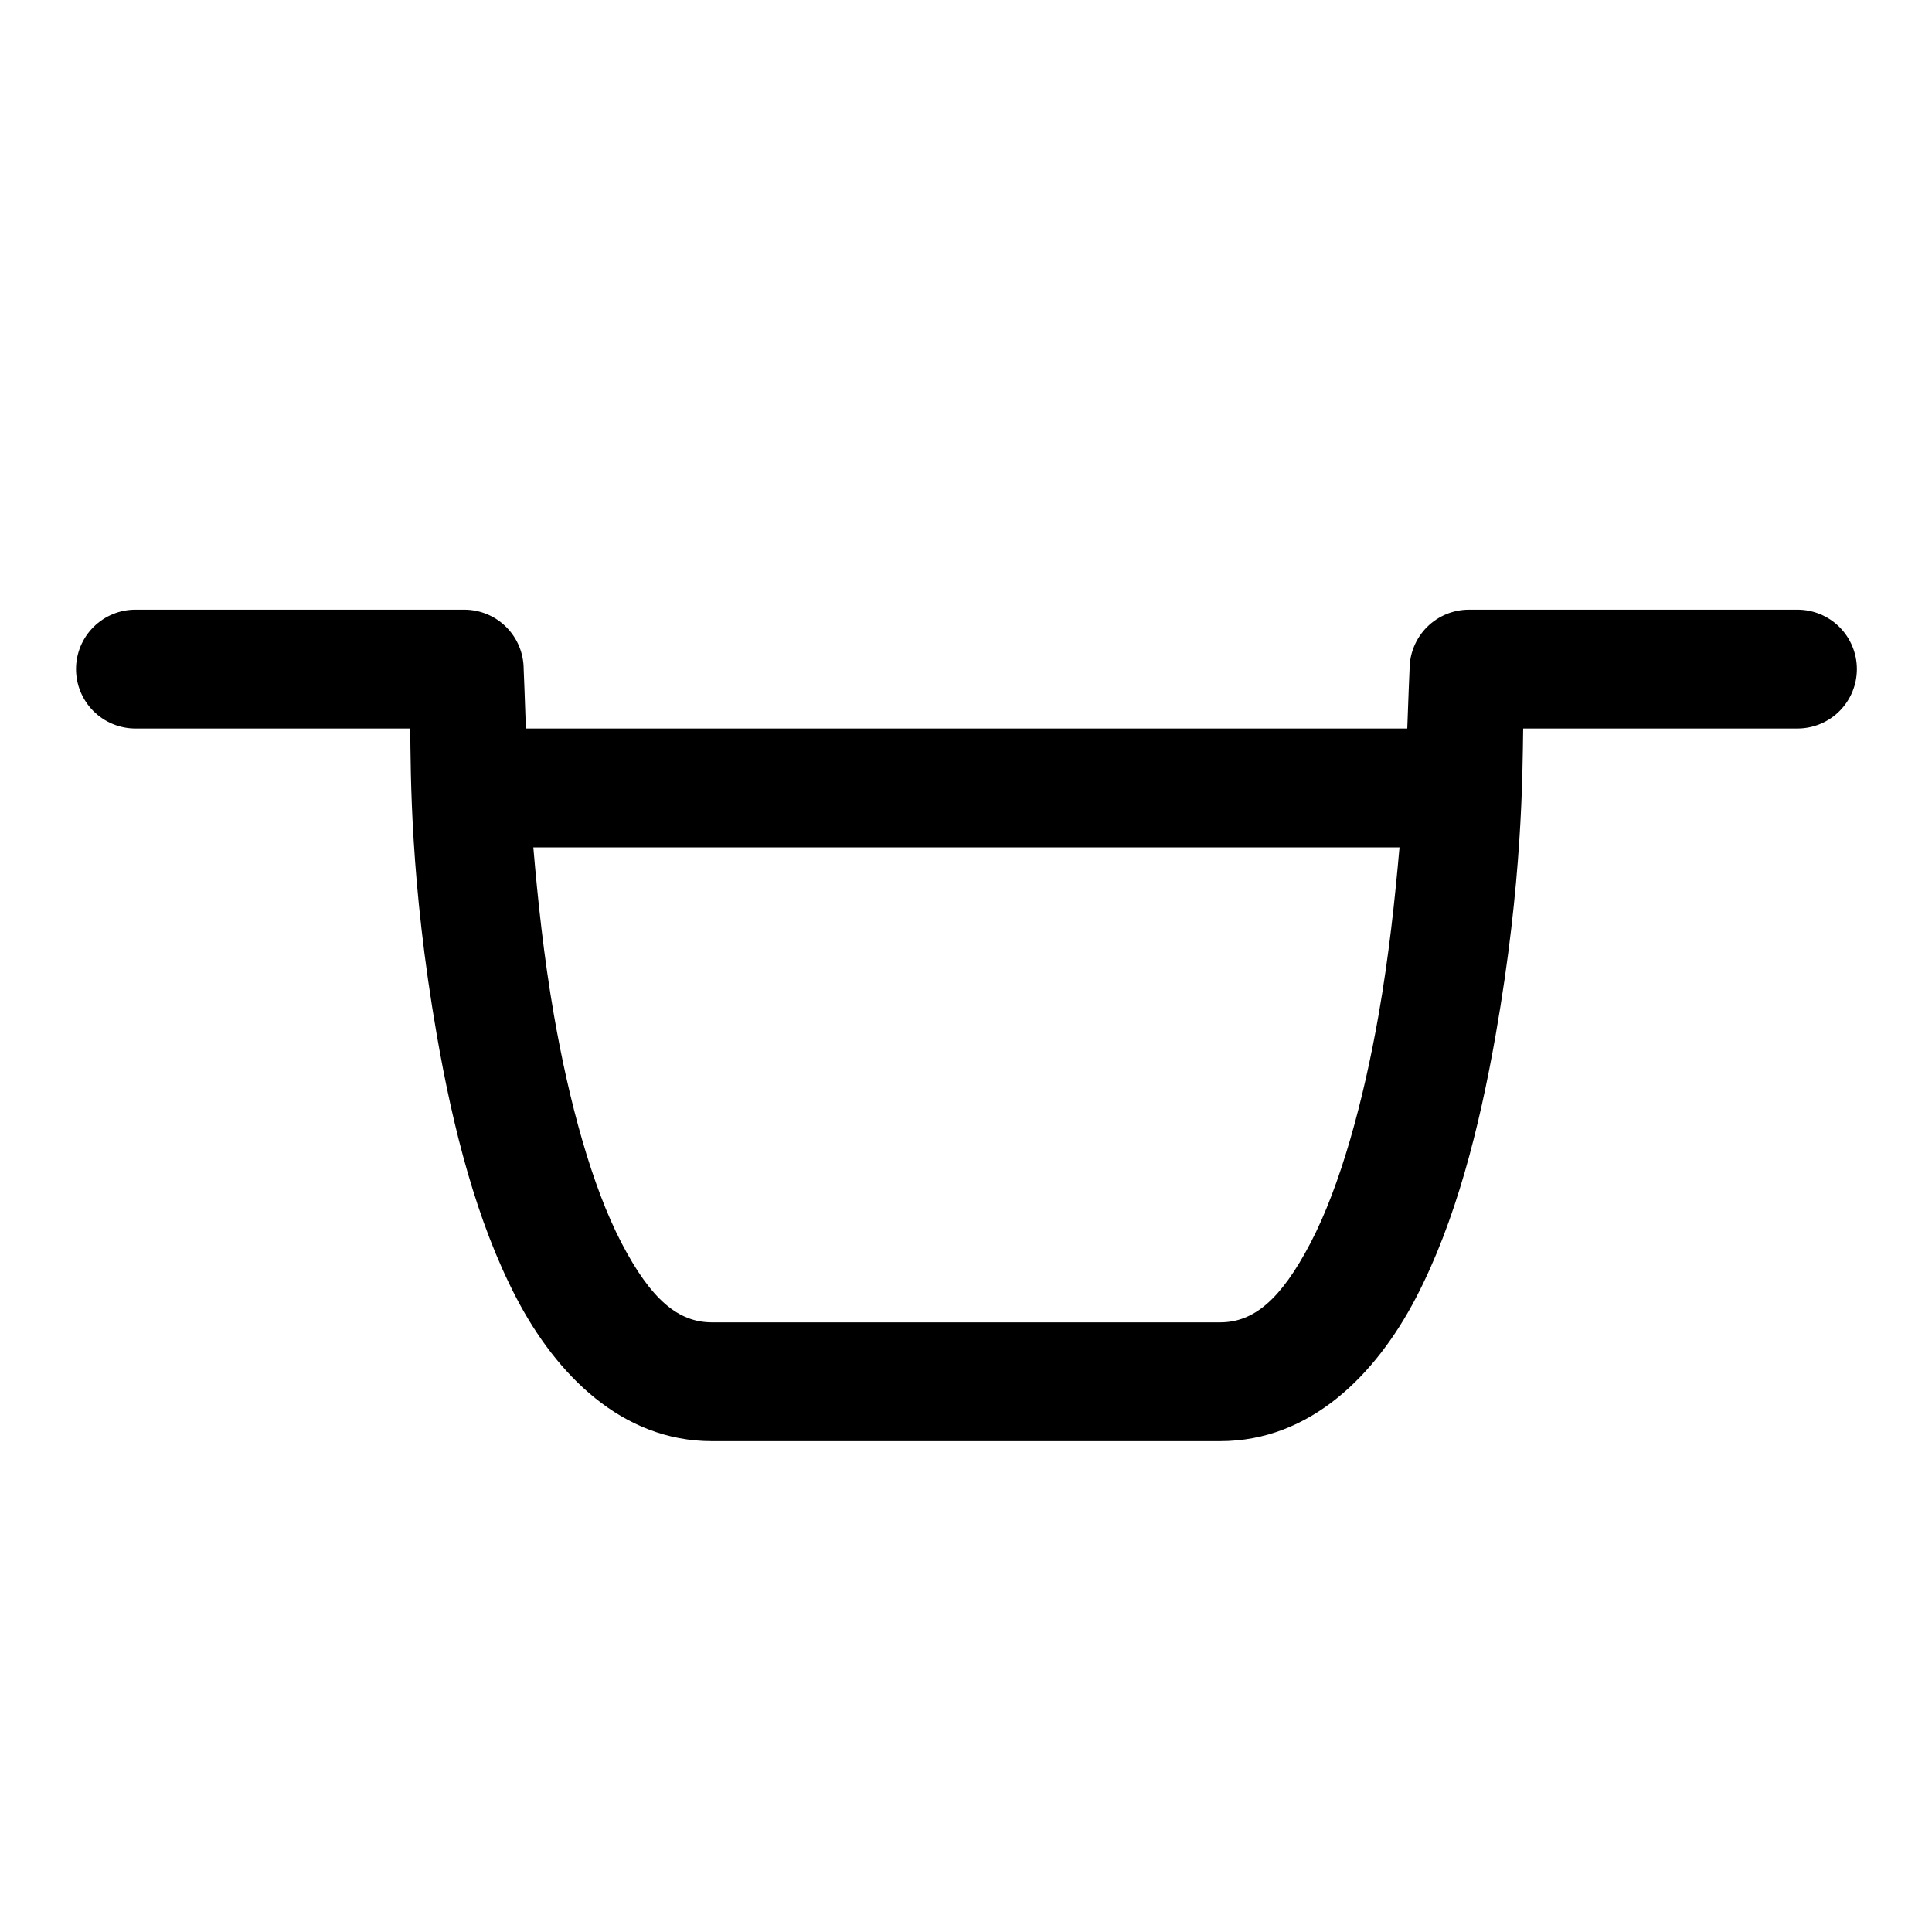 <?xml version="1.0" encoding="UTF-8"?>
<!-- Uploaded to: SVG Repo, www.svgrepo.com, Generator: SVG Repo Mixer Tools -->
<svg fill="#000000" width="800px" height="800px" version="1.1" viewBox="144 144 512 512" xmlns="http://www.w3.org/2000/svg">
 <path d="m179.95 305.57c-4.176-0.02-8.184 1.625-11.148 4.566-2.965 2.941-4.641 6.938-4.656 11.113-0.016 4.199 1.645 8.227 4.613 11.195 2.965 2.969 6.996 4.629 11.191 4.613h72.758c0.176 12.074-0.055 40.359 7.07 81.363 4.258 24.488 10.488 49.242 21.035 69.496 10.547 20.254 27.895 38.008 51.844 38.008h134.68c23.953 0 41.266-17.637 51.848-37.887 10.578-20.246 16.855-45.133 21.156-69.617 7.199-41.008 7.117-69.289 7.316-81.363h72.754c4.176-0.02 8.176-1.691 11.117-4.656 2.941-2.965 4.582-6.977 4.566-11.152-0.016-4.152-1.672-8.133-4.609-11.07s-6.918-4.594-11.074-4.609h-87.176c-4.152 0.016-8.133 1.672-11.07 4.609s-4.594 6.918-4.613 11.07c0 0-0.422 9.824-0.613 15.809h-233.58c-0.176-5.988-0.586-15.809-0.586-15.809-0.016-4.152-1.672-8.133-4.609-11.07s-6.918-4.594-11.07-4.609zm105.38 63.004h229.55c-1.223 13.898-2.824 28.895-5.562 44.496-3.996 22.746-10.09 45.156-18.02 60.332-7.934 15.176-15.133 21.035-23.957 21.035h-134.68c-8.824 0-16.055-5.863-23.953-21.035-7.902-15.172-13.945-37.586-17.898-60.332-2.711-15.602-4.285-30.598-5.473-44.496z"/>
</svg>
